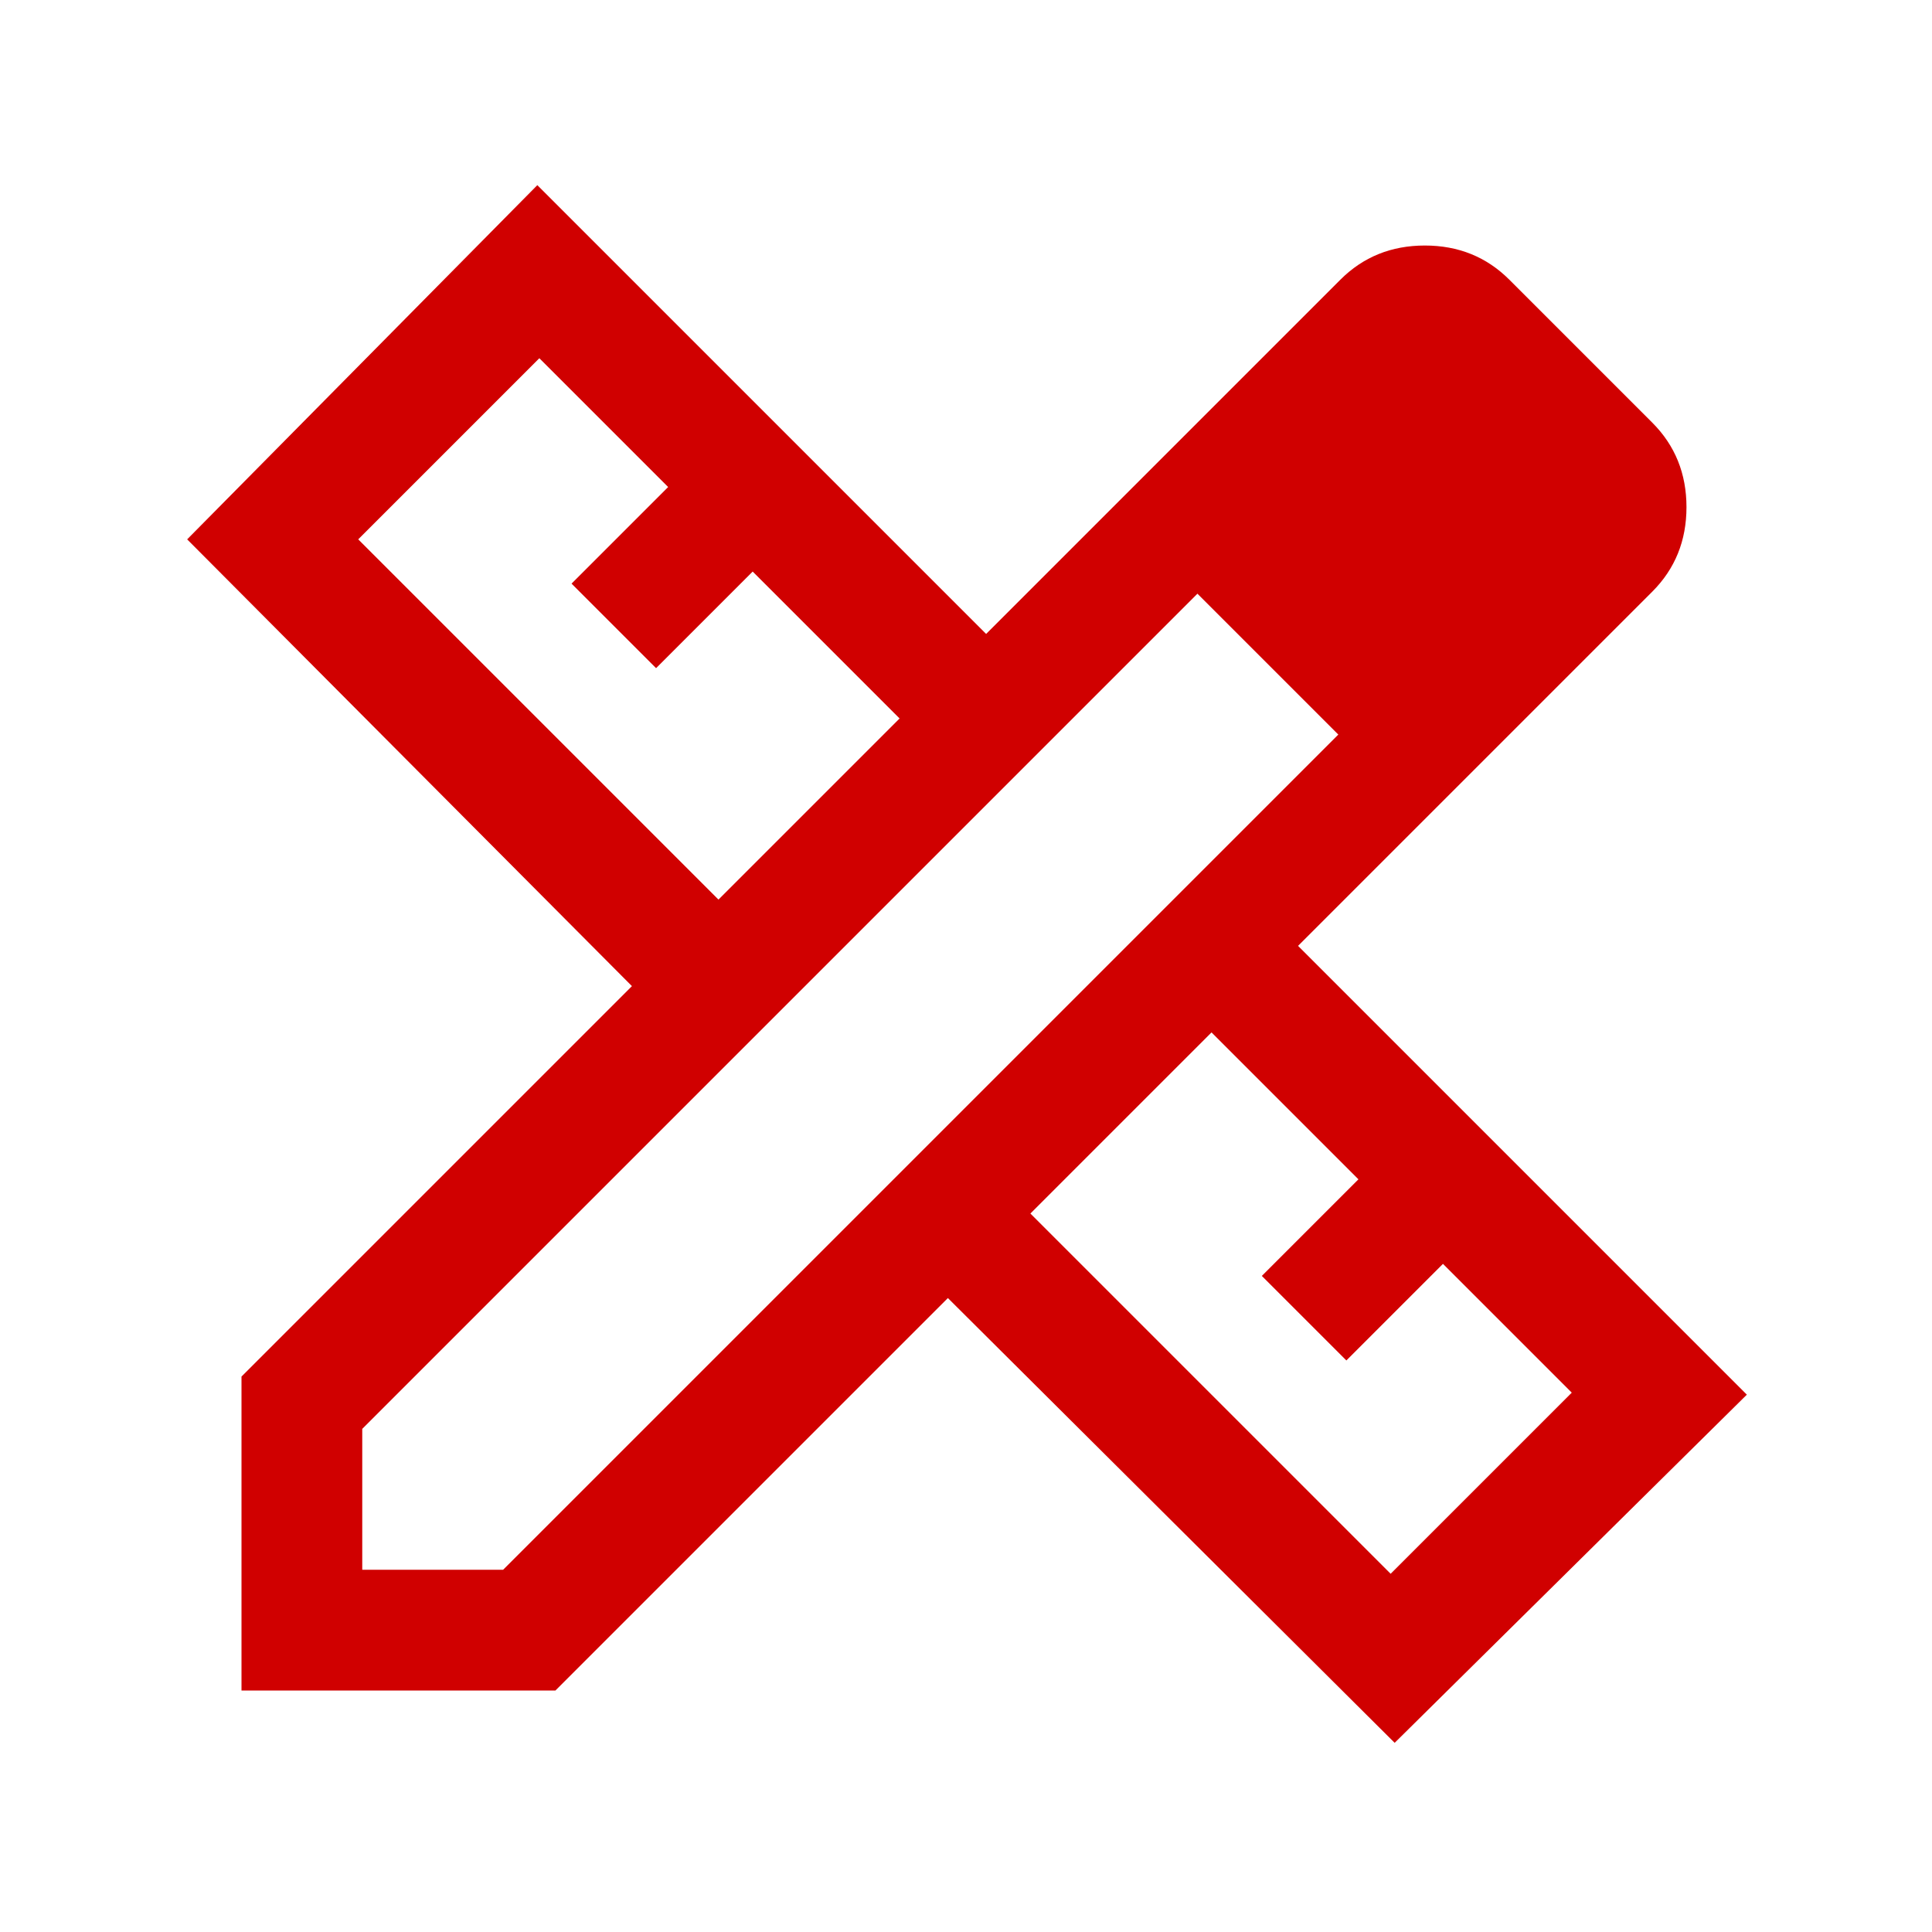 <?xml version="1.0" encoding="UTF-8" standalone="no"?> <svg xmlns="http://www.w3.org/2000/svg" xmlns:xlink="http://www.w3.org/1999/xlink" xmlns:serif="http://www.serif.com/" width="100%" height="100%" viewBox="0 0 48 48" version="1.1" xml:space="preserve" style="fill-rule:evenodd;clip-rule:evenodd;stroke-linejoin:round;stroke-miterlimit:2;"> <path d="M37.55,18.2L29.8,10.45L33.3,6.95C33.867,6.383 34.567,6.1 35.4,6.1C36.233,6.1 36.933,6.383 37.5,6.95L41.05,10.5C41.617,11.067 41.9,11.767 41.9,12.6C41.9,13.433 41.617,14.133 41.05,14.7L37.55,18.2ZM6,42L6,34.2L15.7,24.5L4.65,13.4L13.35,4.6L24.5,15.75L29.8,10.45L37.55,18.2L32.25,23.5L43.4,34.65L34.65,43.3L23.55,32.25L13.8,42L6,42ZM17.85,22.35L22.35,17.85L18.7,14.2L16.3,16.6L14.2,14.5L16.6,12.1L13.4,8.9L8.9,13.4L17.85,22.35ZM34.55,39.1L39.05,34.6L35.85,31.4L33.45,33.8L31.35,31.7L33.75,29.3L30.1,25.65L25.6,30.15L34.55,39.1ZM9,39L12.5,39L33.25,18.25L29.75,14.75L9,35.5L9,39Z" style="fill:rgb(208,0,0);fill-rule:nonzero;"></path> </svg> 